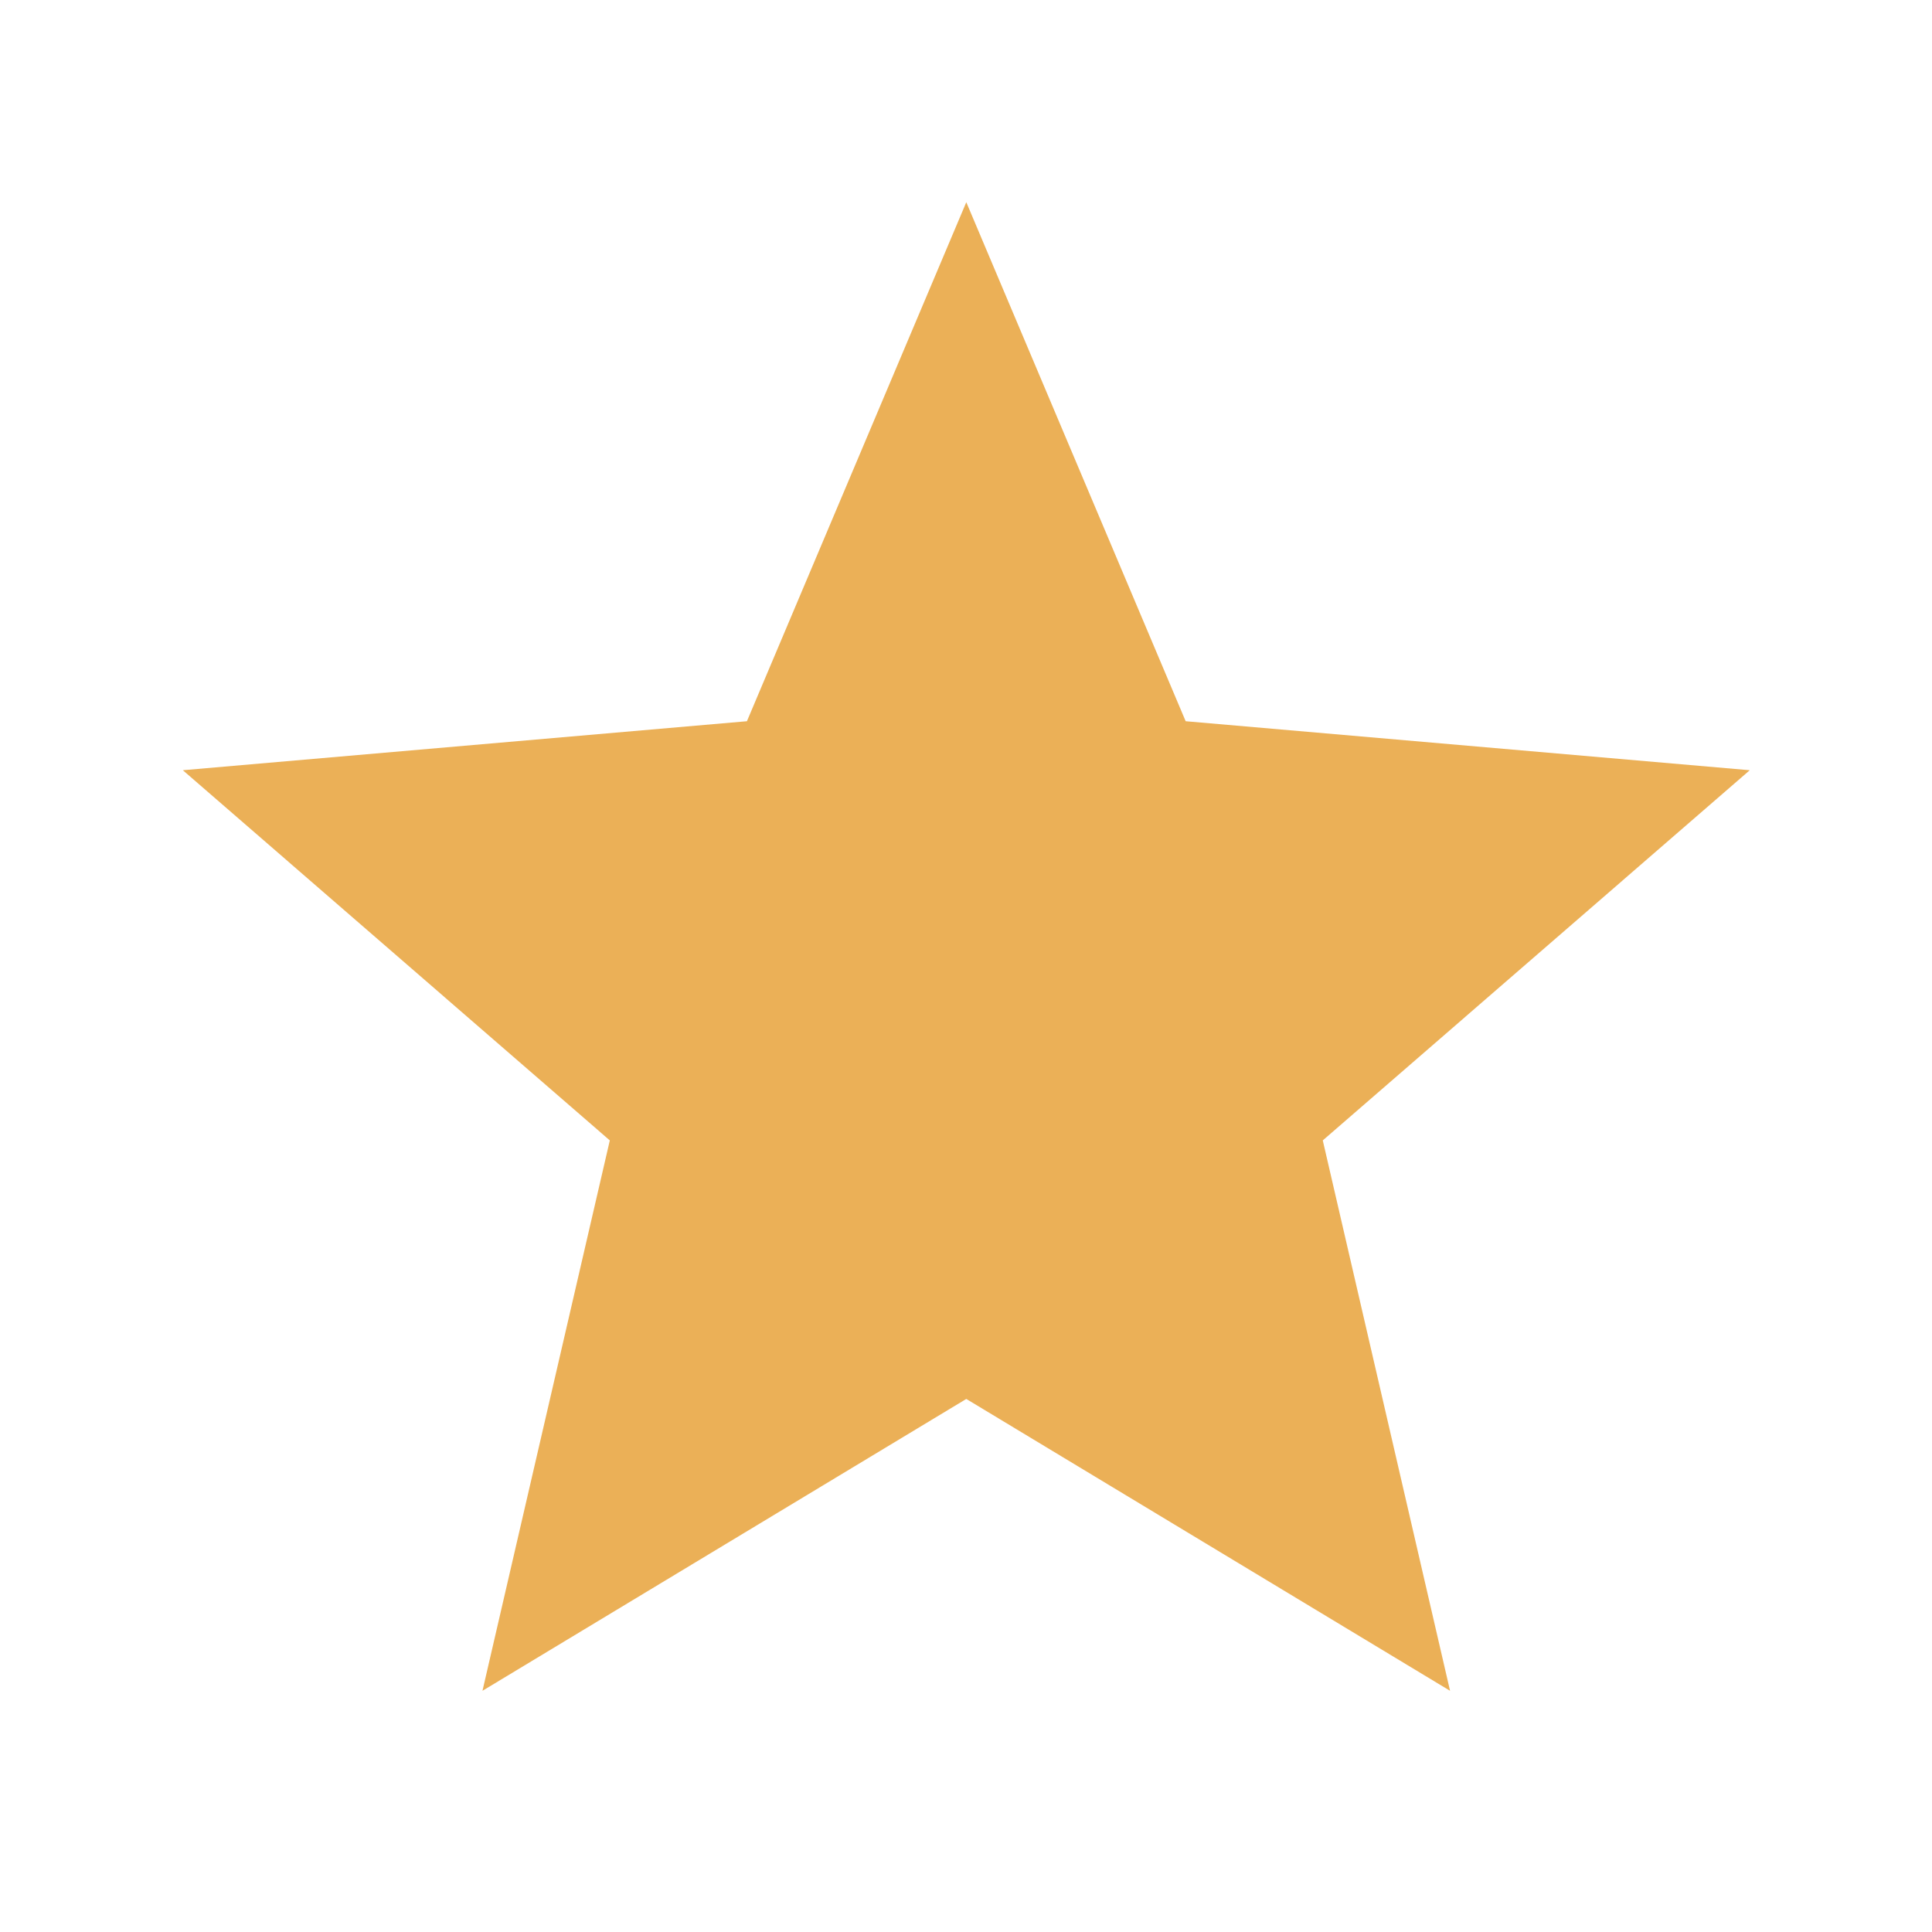 <svg width="33" height="33" viewBox="0 0 33 33" fill="none" xmlns="http://www.w3.org/2000/svg">
<path d="M8.241 28.88L10.416 19.479L3.123 13.156L12.758 12.319L16.505 3.454L20.252 12.319L29.887 13.156L22.594 19.479L24.768 28.88L16.505 23.895L8.241 28.88Z" fill="#EBB057"/>
</svg>
